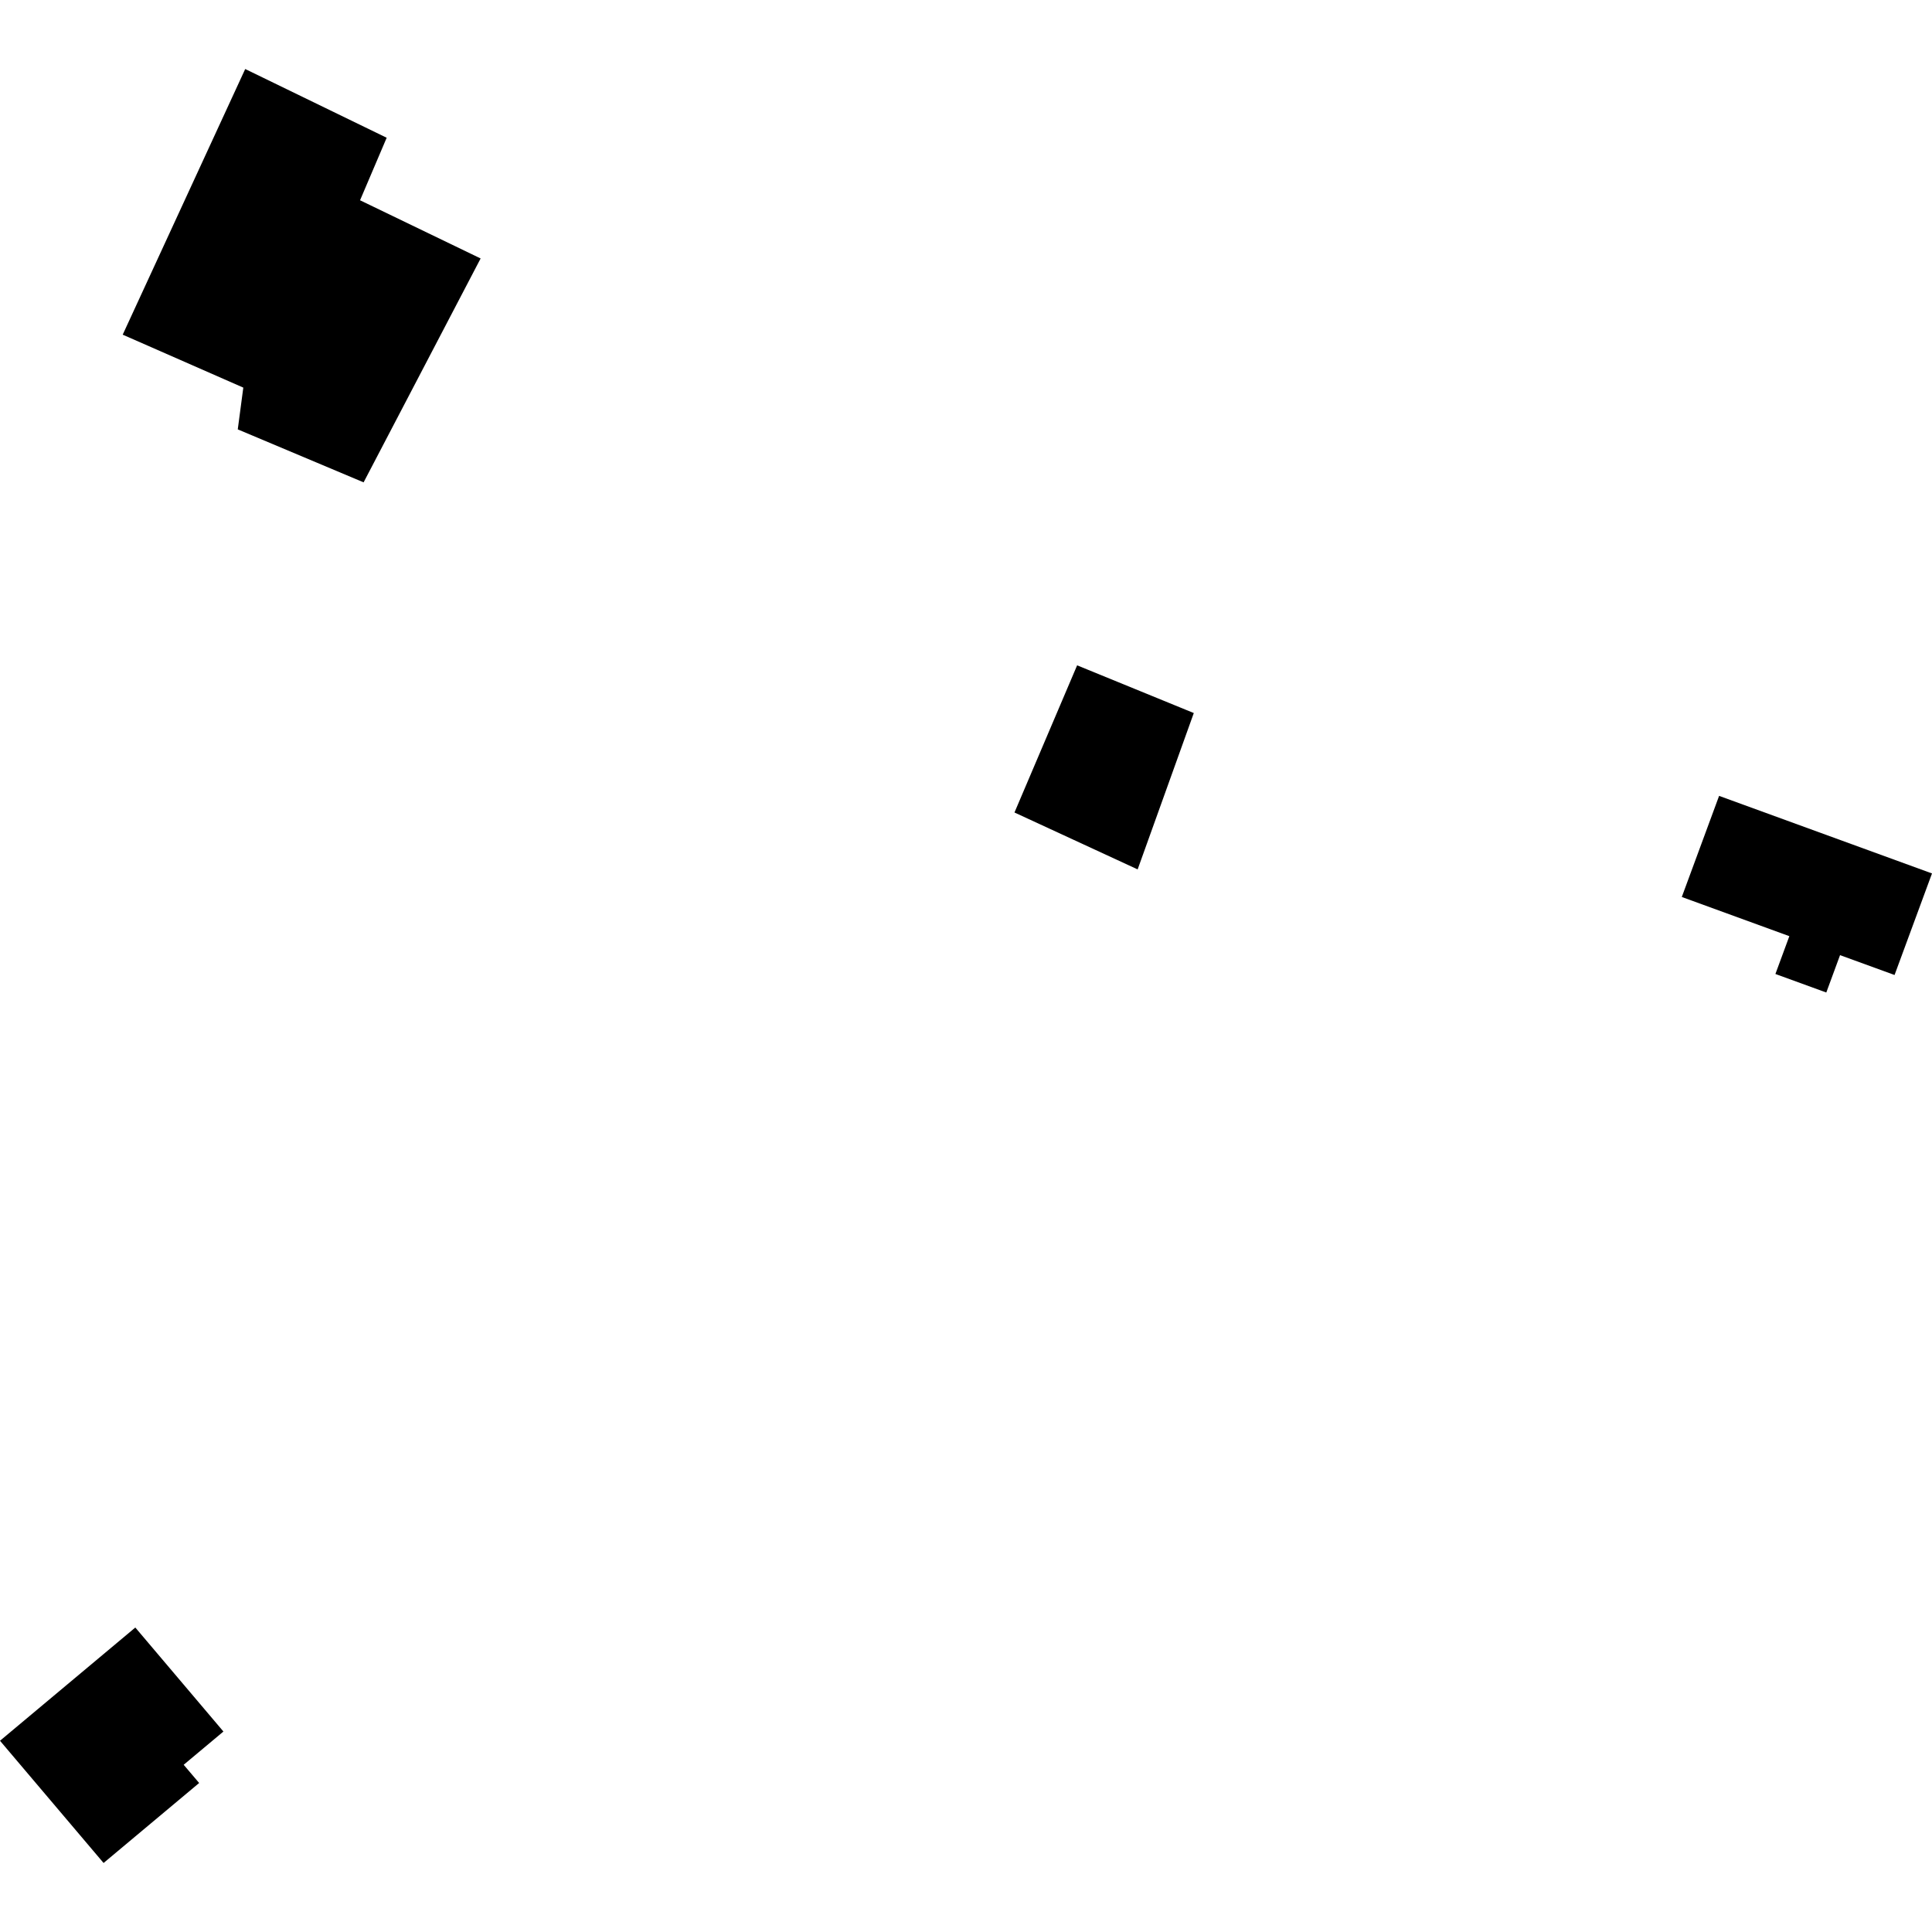 <?xml version="1.0" encoding="utf-8" standalone="no"?>
<!DOCTYPE svg PUBLIC "-//W3C//DTD SVG 1.1//EN"
  "http://www.w3.org/Graphics/SVG/1.1/DTD/svg11.dtd">
<!-- Created with matplotlib (https://matplotlib.org/) -->
<svg height="288pt" version="1.1" viewBox="0 0 288 288" width="288pt" xmlns="http://www.w3.org/2000/svg" xmlns:xlink="http://www.w3.org/1999/xlink">
 <defs>
  <style type="text/css">
*{stroke-linecap:butt;stroke-linejoin:round;}
  </style>
 </defs>
 <g id="figure_1">
  <g id="patch_1">
   <path d="M 0 288 
L 288 288 
L 288 0 
L 0 0 
z
" style="fill:none;opacity:0;"/>
  </g>
  <g id="axes_1">
   <g id="PatchCollection_1">
    <path clip-path="url(#pd9c0d76e32)" d="M 36.553 10.289 
L 18.292 49.889 
L 36.269 57.781 
L 35.443 64.007 
L 54.202 71.903 
L 71.645 38.529 
L 53.672 29.854 
L 57.642 20.535 
L 36.553 10.289 
"/>
    <path clip-path="url(#pd9c0d76e32)" d="M 256.263 118.64 
L 250.703 133.711 
L 266.735 139.553 
L 264.657 145.19 
L 272.243 147.952 
L 274.292 142.382 
L 282.418 145.341 
L 288 130.202 
L 256.263 118.64 
"/>
    <path clip-path="url(#pd9c0d76e32)" d="M 15.44 277.711 
L 29.687 265.788 
L 27.381 263.073 
L 33.305 258.116 
L 20.171 242.612 
L -0 259.491 
L 15.44 277.711 
"/>
    <path clip-path="url(#pd9c0d76e32)" d="M 151.226 121.117 
L 169.587 129.6 
L 177.957 106.292 
L 160.566 99.18 
L 151.226 121.117 
"/>
   </g>
  </g>
 </g>
 <defs>
  <clipPath id="pd9c0d76e32">
   <rect height="267.422" width="288" x="0" y="10.289"/>
  </clipPath>
 </defs>
</svg>
